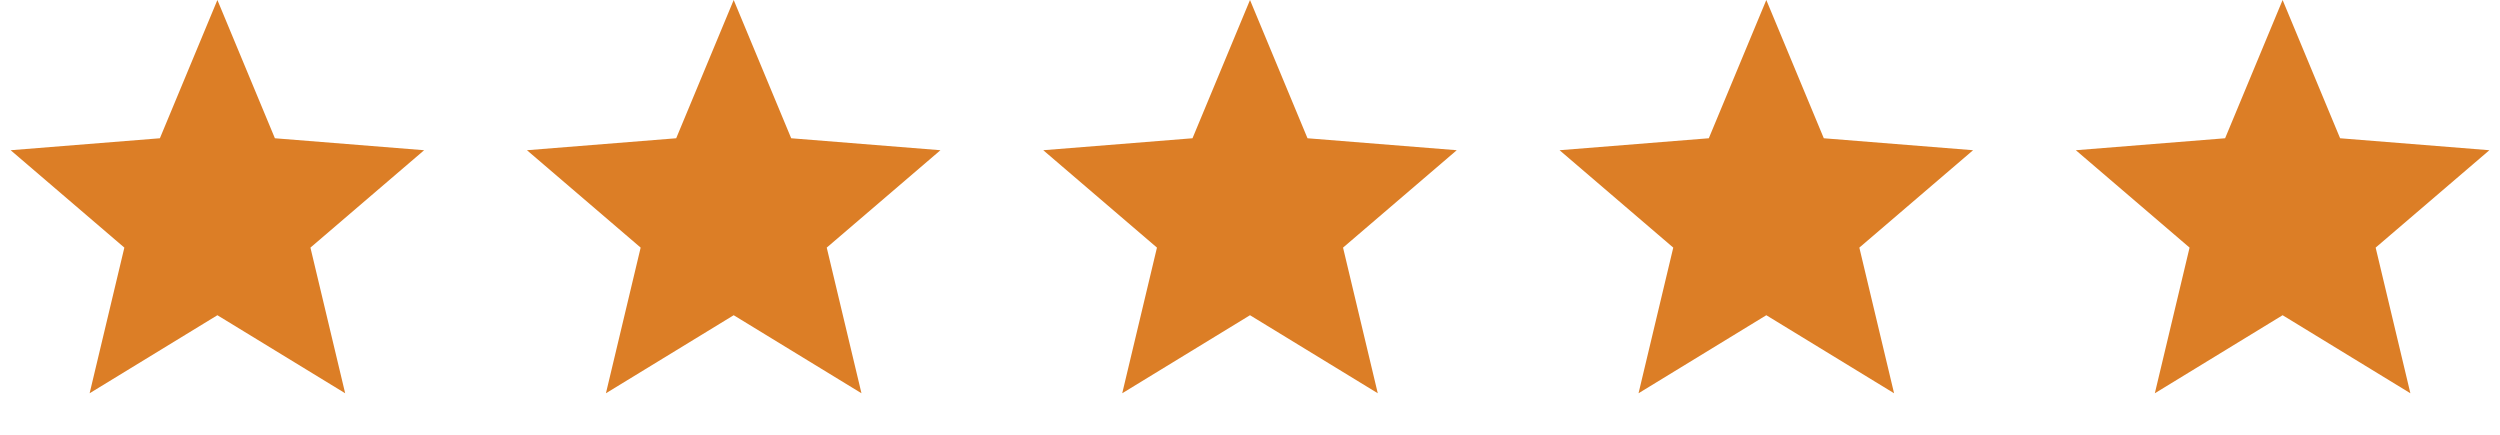 <svg width="92" height="16" viewBox="0 0 92 16" fill="none" xmlns="http://www.w3.org/2000/svg">
<path d="M8 0L10.116 5.088L15.608 5.528L11.424 9.112L12.702 14.472L8 11.6L3.298 14.472L4.576 9.112L0.392 5.528L5.884 5.088L8 0Z" fill="#DC7E26"/>
<path d="M27 0L29.116 5.088L34.608 5.528L30.424 9.112L31.702 14.472L27 11.6L22.298 14.472L23.576 9.112L19.392 5.528L24.884 5.088L27 0Z" fill="#DC7E26"/>
<path d="M46 0L48.116 5.088L53.608 5.528L49.424 9.112L50.702 14.472L46 11.6L41.298 14.472L42.576 9.112L38.392 5.528L43.884 5.088L46 0Z" fill="#DC7E26"/>
<path d="M65 0L67.116 5.088L72.609 5.528L68.424 9.112L69.702 14.472L65 11.6L60.298 14.472L61.576 9.112L57.392 5.528L62.884 5.088L65 0Z" fill="#DC7E26"/>
<path d="M84 0L86.116 5.088L91.609 5.528L87.424 9.112L88.702 14.472L84 11.6L79.298 14.472L80.576 9.112L76.391 5.528L81.884 5.088L84 0Z" fill="#DC7E26"/>
</svg>
